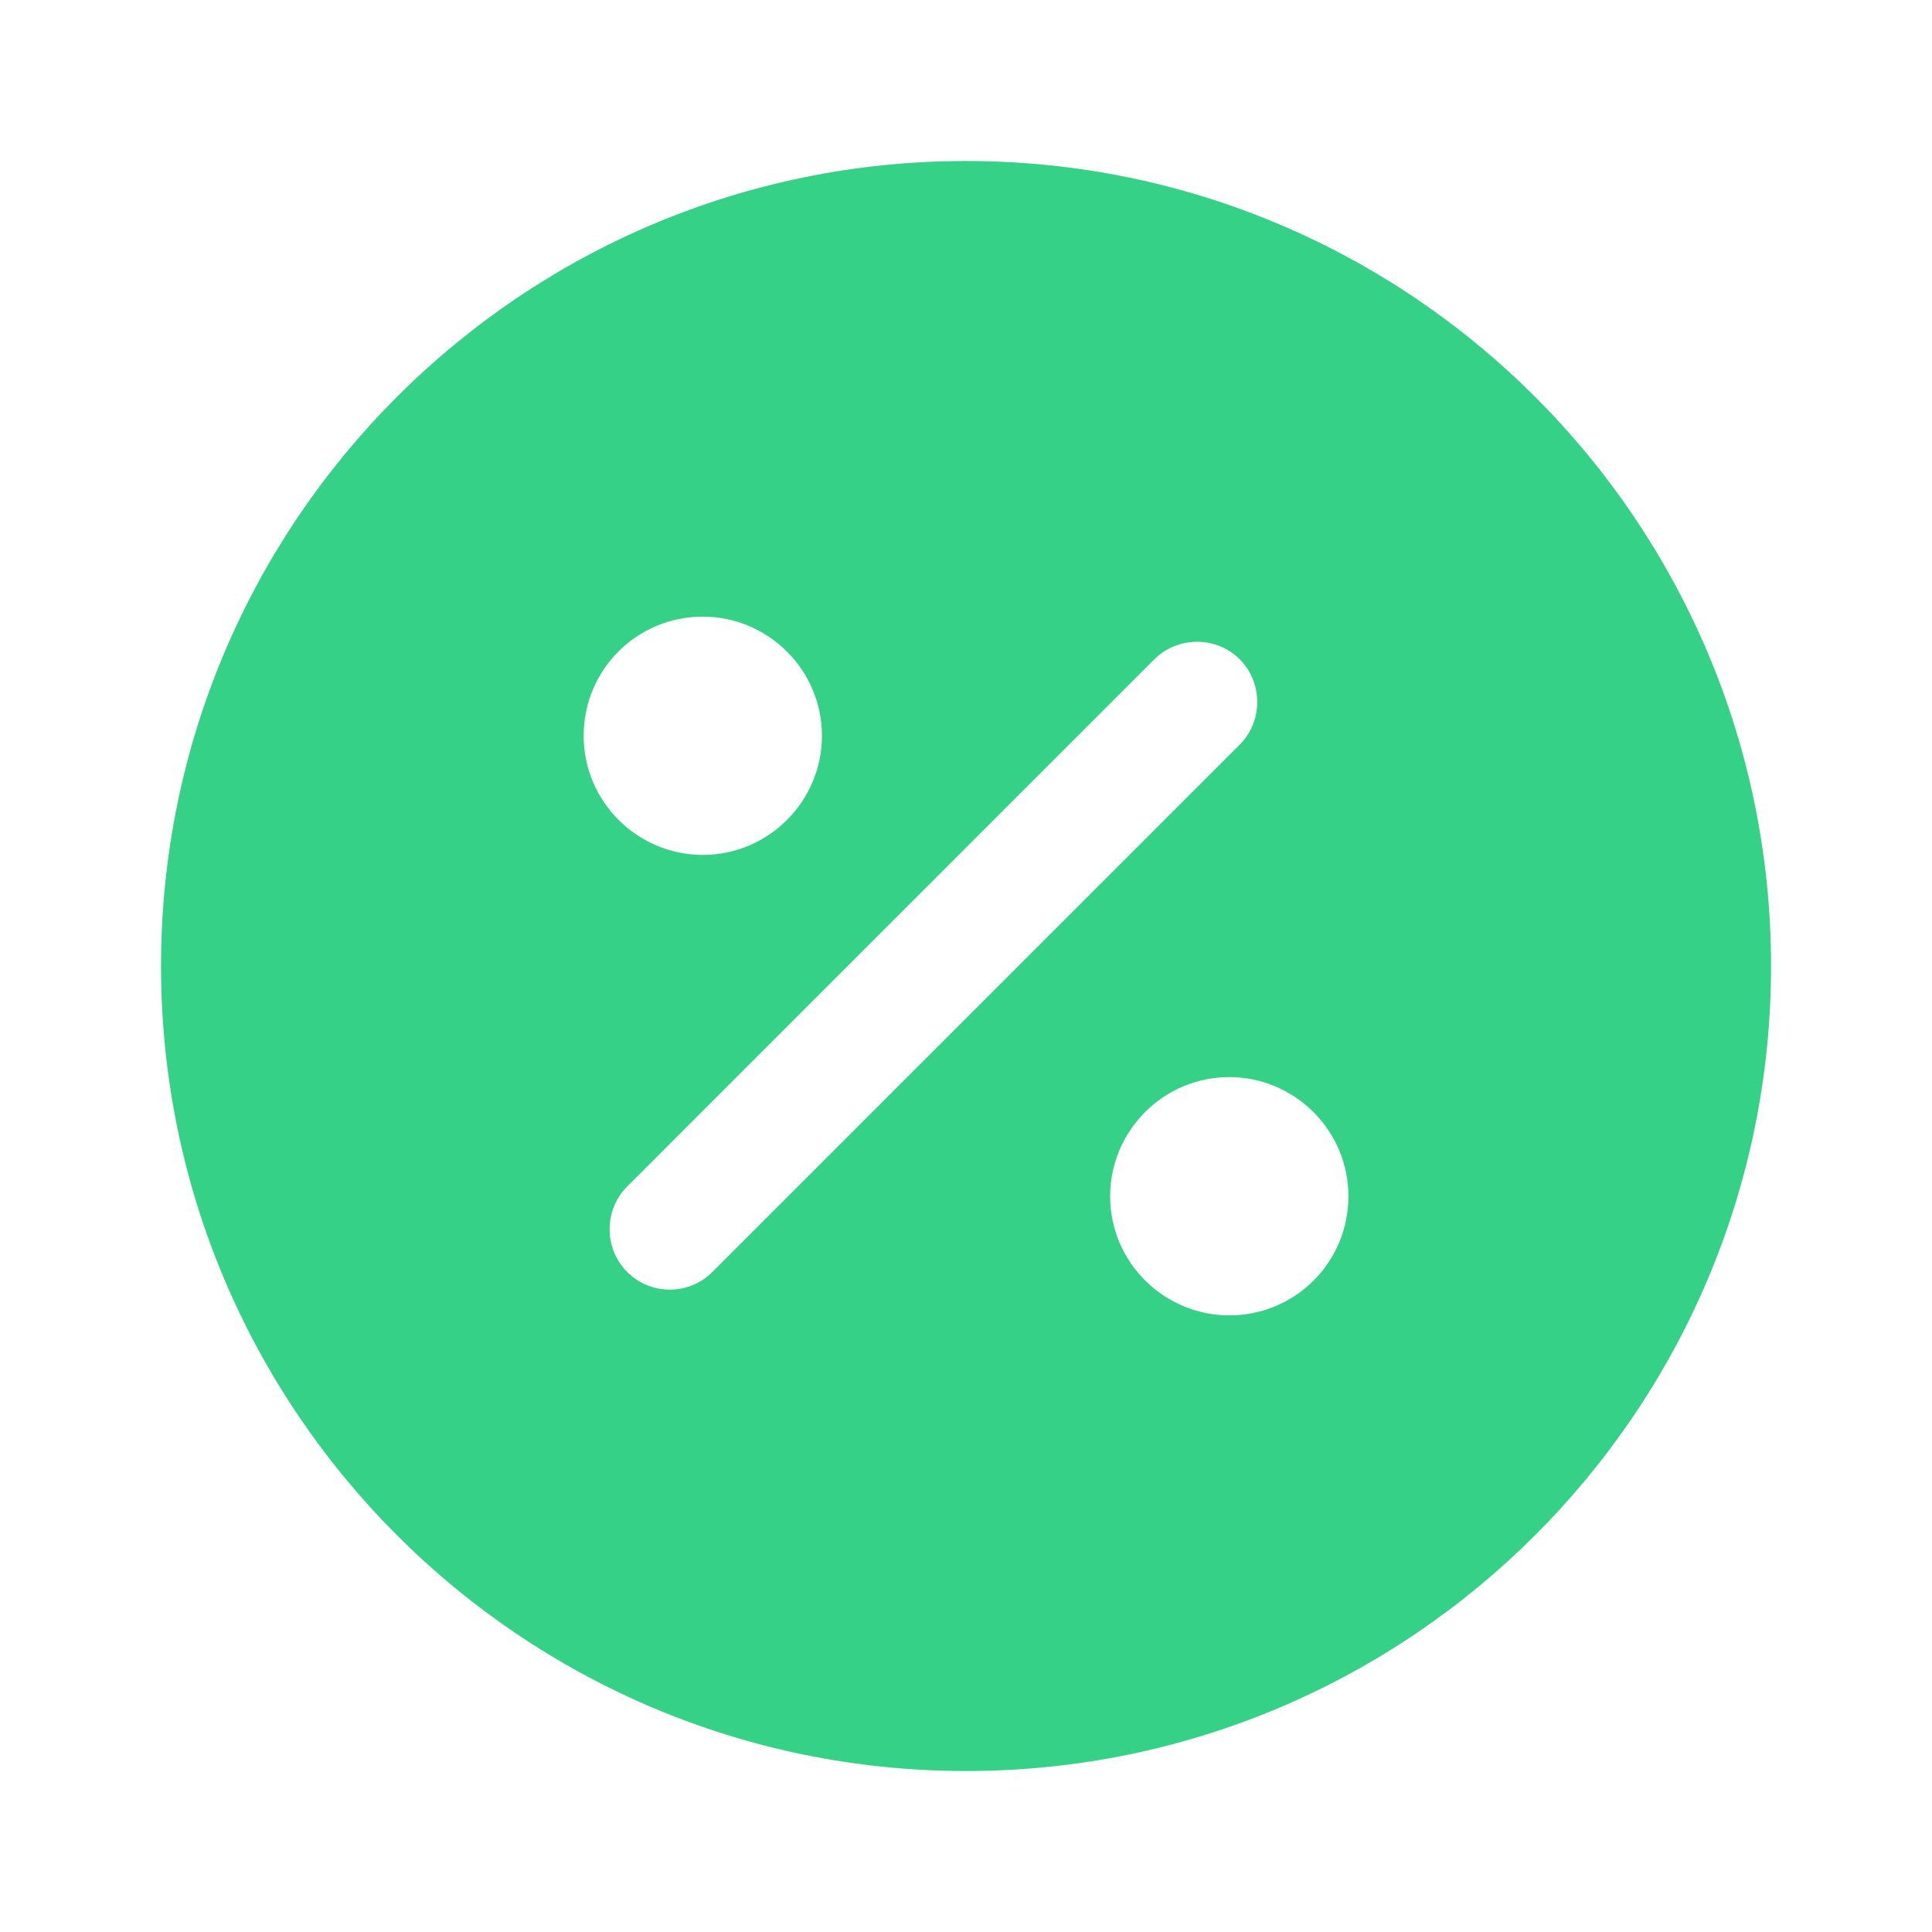 <svg width="80" height="80" viewBox="0 0 80 80" fill="none" xmlns="http://www.w3.org/2000/svg">
<path d="M40.001 6.667C21.601 6.667 6.668 21.6 6.668 40C6.668 58.4 21.601 73.334 40.001 73.334C58.401 73.334 73.335 58.4 73.335 40C73.335 21.6 58.401 6.667 40.001 6.667ZM29.101 25.534C31.801 25.534 34.035 27.734 34.035 30.467C34.035 33.167 31.835 35.4 29.101 35.4C26.401 35.4 24.168 33.2 24.168 30.467C24.168 27.734 26.368 25.534 29.101 25.534ZM29.501 52.667C29.001 53.167 28.368 53.4 27.735 53.4C27.101 53.4 26.468 53.167 25.968 52.667C25.001 51.7 25.001 50.1 25.968 49.134L47.801 27.3C48.768 26.334 50.368 26.334 51.335 27.3C52.301 28.267 52.301 29.867 51.335 30.834L29.501 52.667ZM50.901 54.467C48.201 54.467 45.968 52.267 45.968 49.534C45.968 46.834 48.168 44.6 50.901 44.6C53.601 44.6 55.835 46.8 55.835 49.534C55.835 52.267 53.635 54.467 50.901 54.467Z" fill="#34D186"/>
</svg>
